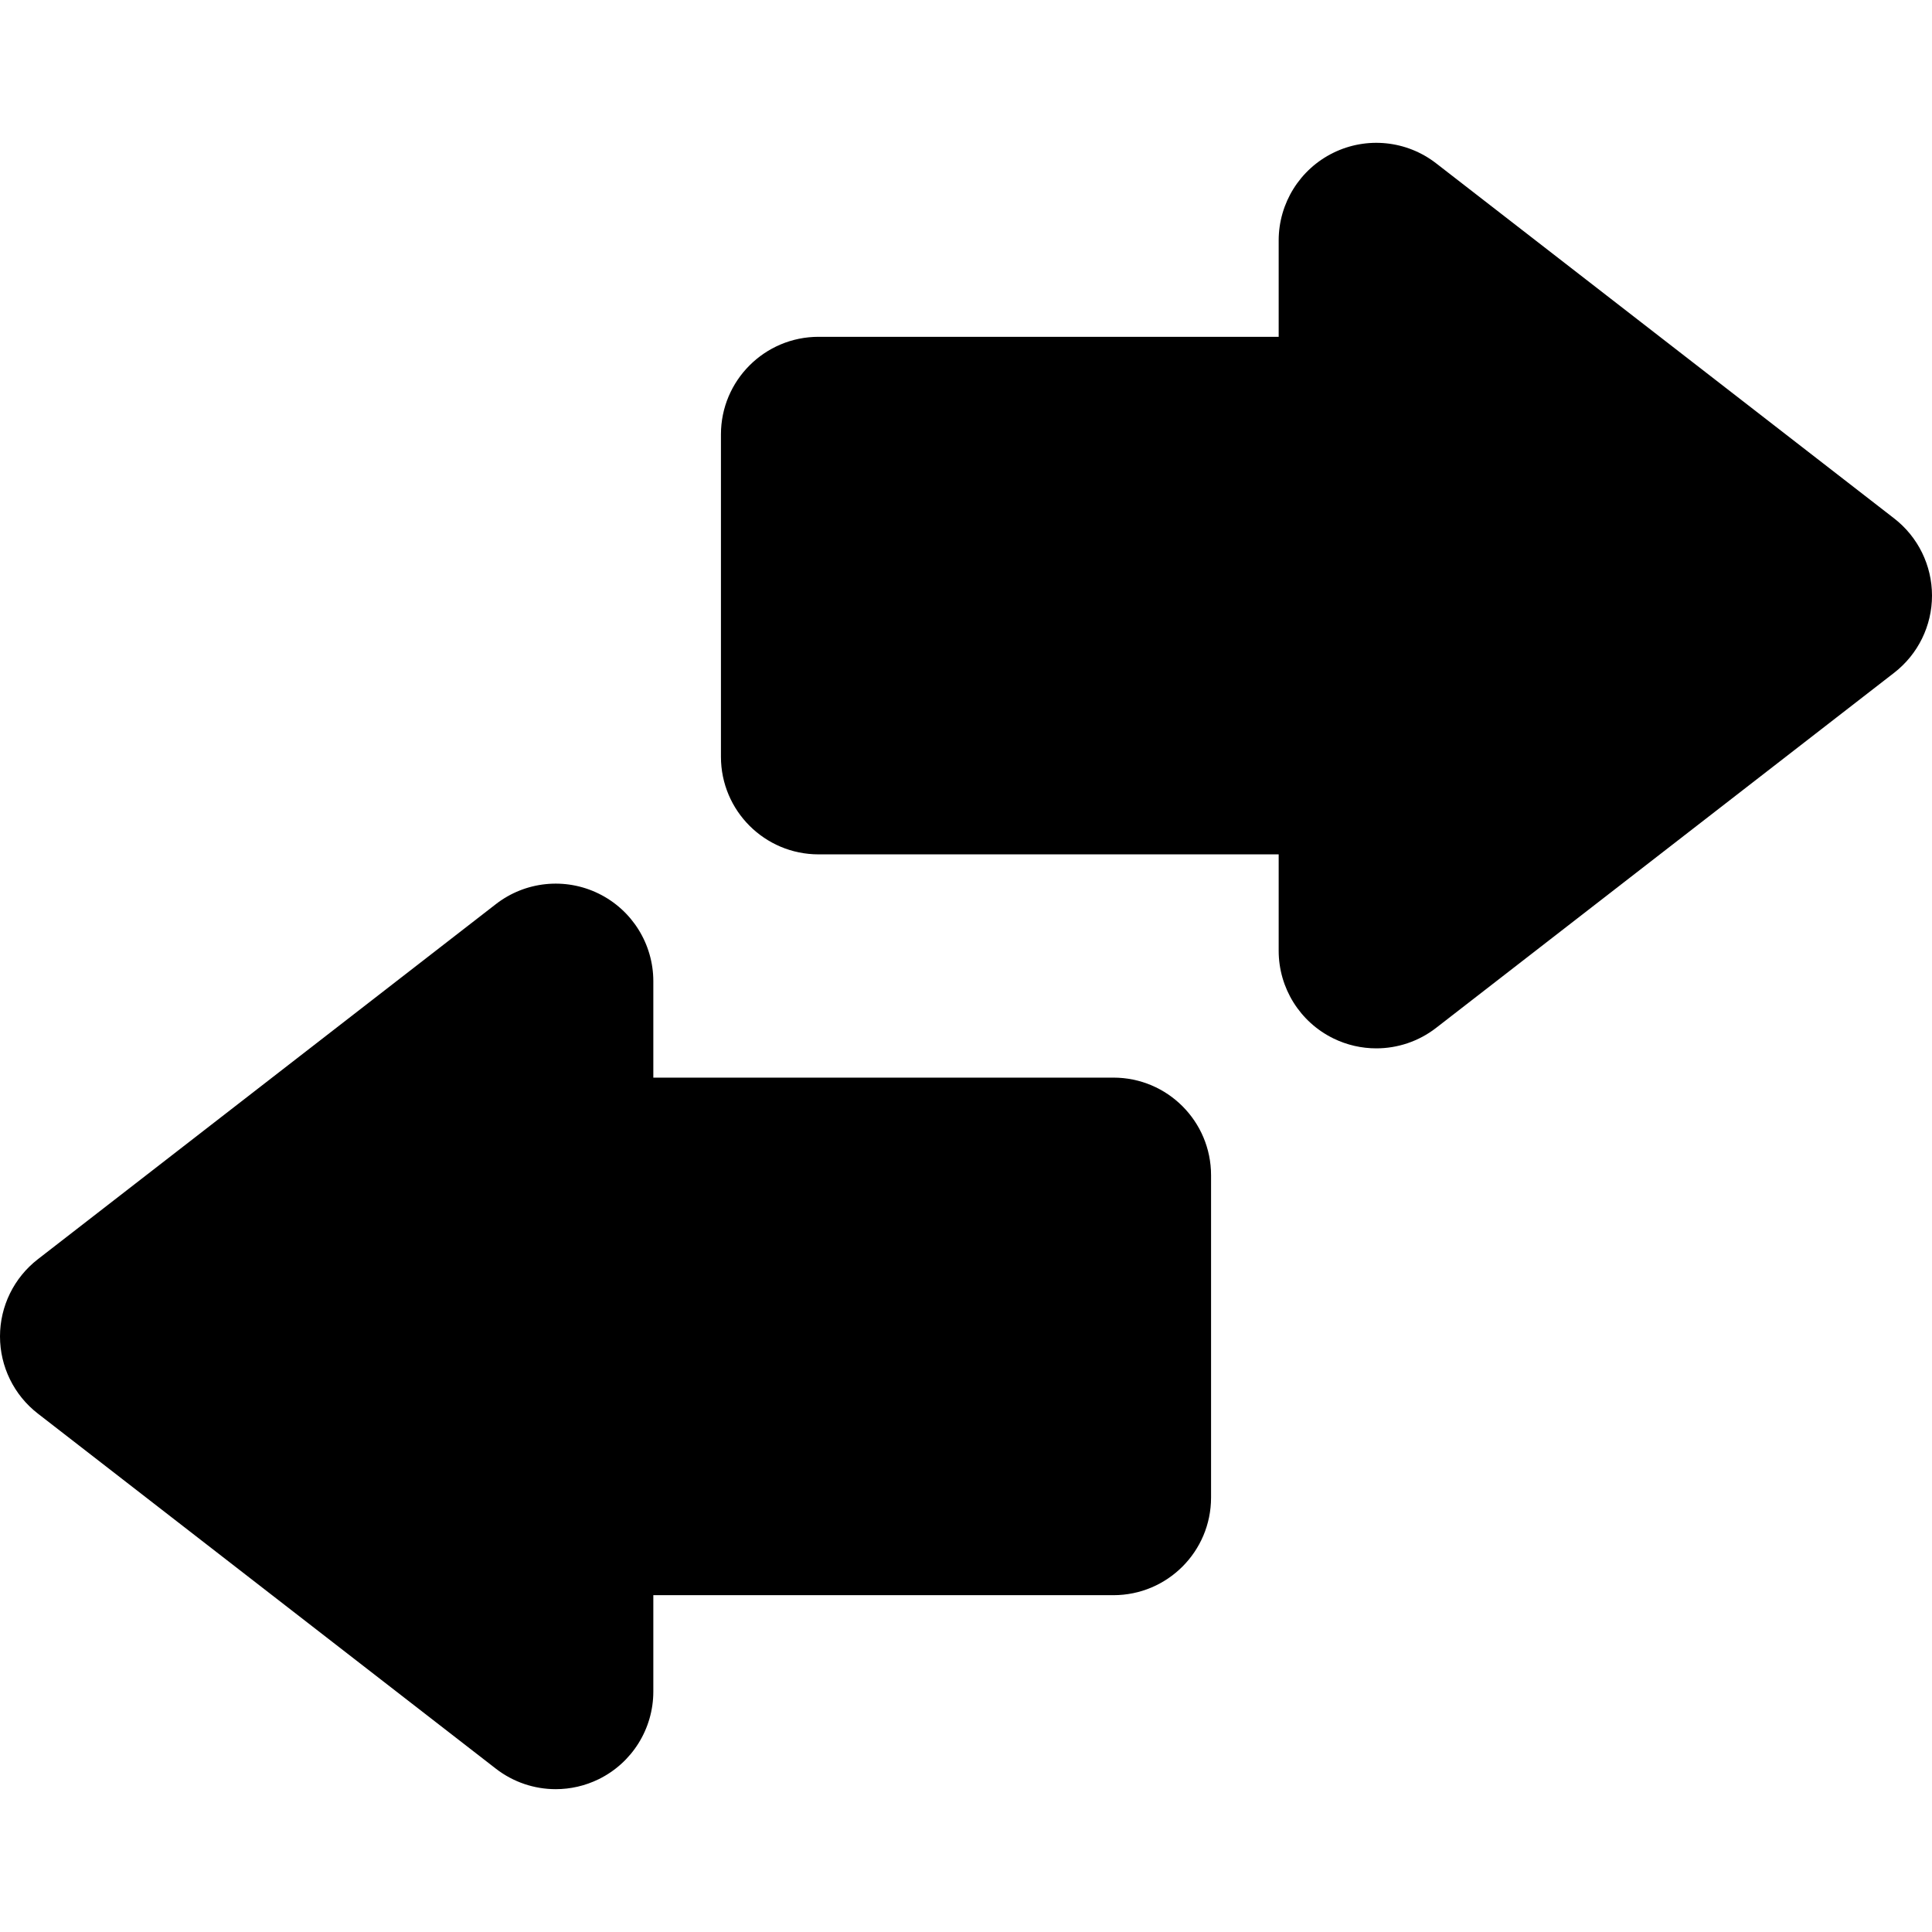 <?xml version="1.0" encoding="iso-8859-1"?>
<!-- Generator: Adobe Illustrator 18.0.0, SVG Export Plug-In . SVG Version: 6.00 Build 0)  -->
<!DOCTYPE svg PUBLIC "-//W3C//DTD SVG 1.1//EN" "http://www.w3.org/Graphics/SVG/1.1/DTD/svg11.dtd">
<svg version="1.1" id="Capa_1" xmlns="http://www.w3.org/2000/svg" xmlns:xlink="http://www.w3.org/1999/xlink" x="0px" y="0px"
	 viewBox="0 0 296.869 296.869" style="enable-background:new 0 0 296.869 296.869;" xml:space="preserve">
<g>
	<path d="M291.06,79.663l-70.39-54.57c-4.525-3.509-10.651-4.135-15.791-1.615c-5.141,2.52-8.399,7.745-8.399,13.47v14.807h-70.701
		c-8.284,0-15,6.716-15,15v49.527c0,8.284,6.716,15,15,15h70.701v14.808c0,5.725,3.259,10.95,8.399,13.47
		c2.094,1.026,4.352,1.53,6.599,1.53c3.268,0,6.512-1.066,9.192-3.145l70.39-54.571c3.665-2.841,5.81-7.218,5.81-11.854
		C296.869,86.881,294.725,82.504,291.06,79.663z"/>
	<path d="M171.09,165.587h-70.701V150.78c0-5.725-3.259-10.95-8.399-13.47c-5.14-2.52-11.268-1.895-15.791,1.615L5.81,193.496
		C2.145,196.337,0,200.714,0,205.351c0,4.637,2.145,9.014,5.81,11.854l70.389,54.571c2.681,2.079,5.925,3.146,9.192,3.146
		c2.246,0,4.505-0.504,6.599-1.53c5.141-2.52,8.399-7.745,8.399-13.47v-14.808h70.701c8.284,0,15-6.716,15-15v-49.527
		C186.09,172.303,179.374,165.587,171.09,165.587z"/>
</g>
<g>
</g>
<g>
</g>
<g>
</g>
<g>
</g>
<g>
</g>
<g>
</g>
<g>
</g>
<g>
</g>
<g>
</g>
<g>
</g>
<g>
</g>
<g>
</g>
<g>
</g>
<g>
</g>
<g>
</g>
</svg>
